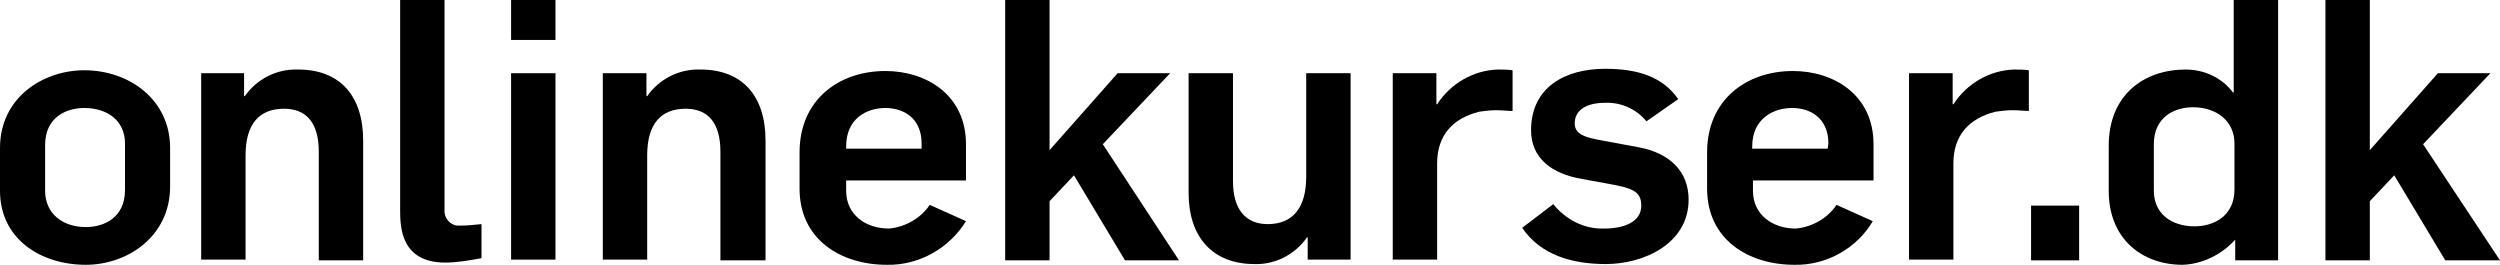 <svg version="1.1" xmlns="http://www.w3.org/2000/svg" xmlns:xlink="http://www.w3.org/1999/xlink" width="338" height="35.8" viewBox="0 0 338 35.8">
<path d="M11.6,35.8C5.5,35.8,0,32.3,0,25.8v-5.8C0,13.2,5.8,9.5,11.4,9.5c6.1,0,11.6,4,11.6,10.5v5.2C23,32,17.2,35.8,11.6,35.8z
	 M16.9,19.4c0-3.1-2.4-4.8-5.5-4.8c-2.5,0-5.3,1.3-5.3,5v6.2c0,3.1,2.4,4.9,5.5,4.9c2.5,0,5.3-1.3,5.3-5V19.4z"/>
<path d="M43.1,35.2V20.5c0-3.8-1.6-5.8-4.7-5.8c-3.3,0-5.2,2-5.2,6.3v14.1h-6V9.9H33V13h0.1c1.6-2.3,4.3-3.7,7.2-3.6
	c5.7,0,8.8,3.6,8.8,9.6v16.2H43.1z"/>
<path d="M60.2,35.5c-6,0-6.1-4.8-6.1-7.1V0h6v28.4c-0.1,1,0.7,2,1.7,2.1c0.2,0,0.3,0,0.5,0c0.9,0,1.8-0.1,2.8-0.2v4.6
	C63.5,35.2,61.8,35.5,60.2,35.5z"/>
<path d="M69.1,5.4V0h6v5.4H69.1z M69.1,35.2V9.9h6v25.2H69.1z"/>
<path d="M97.4,35.2V20.5c0-3.8-1.6-5.8-4.7-5.8c-3.3,0-5.2,2-5.2,6.3v14.1h-6V9.9h5.9V13h0.1c1.6-2.3,4.3-3.7,7.2-3.6
	c5.7,0,8.8,3.6,8.8,9.6v16.2H97.4z"/>
<path d="M119.9,35.8c-6.2,0-11.8-3.4-11.8-10.3v-4.9c0-7.1,5.3-11,11.6-11c5.5,0,10.9,3.2,10.9,9.9v4.9h-16.2v1.4
	c0,3.2,2.6,5.1,5.8,5.1c2.2-0.2,4.3-1.4,5.5-3.2l4.9,2.2C128.4,33.5,124.3,35.9,119.9,35.8z M124.6,19.4c0-3.4-2.4-4.8-4.9-4.8
	s-5.3,1.4-5.3,5.2v0.3h10.2V19.4z"/>
<path d="M152.1,35.2l-6.9-11.5l-3.3,3.5v8h-6V0h6v20.3l9.2-10.4h7.1l-9.1,9.6l10.3,15.7H152.1z"/>
<path d="M176.8,35.2v-3.1h-0.1c-1.6,2.3-4.3,3.7-7.1,3.6c-5.7,0-8.9-3.7-8.9-9.6V9.9h6v14.6c0,3.8,1.7,5.8,4.7,5.8
	c3.3,0,5.2-2.1,5.2-6.4V9.9h6v25.2H176.8z"/>
<path d="M202.3,14.9c-0.8,0-1.5,0.1-2.3,0.2c-3.6,0.9-5.7,3.2-5.7,7v13h-6V9.9h5.9v4.2h0.1c1.8-2.8,4.9-4.6,8.2-4.7
	c0.7,0,1.3,0,2,0.1v5.5C203.8,15,203,14.9,202.3,14.9z"/>
<path d="M217.1,35.7c-4.5,0-8.8-1.2-11.3-4.9l4.2-3.2c1.7,2.1,4.2,3.4,6.9,3.3c2.5,0,5-0.8,5-3.1c0-2-1.3-2.4-4.7-3l-3.3-0.6
	c-4.1-0.7-6.9-2.8-6.9-6.6c0-5.8,4.6-8.3,10-8.3c4.5,0,7.8,1.1,9.9,4.1l-4.3,3c-1.4-1.7-3.5-2.6-5.6-2.5c-2.4,0-4.1,0.9-4.1,2.8
	c0,1.8,2.2,2,4.8,2.5l3.8,0.7c4.3,0.8,6.8,3.3,6.8,7.1C228.3,32.9,222.3,35.7,217.1,35.7z"/>
<path d="M242.6,35.8c-6.2,0-11.8-3.4-11.8-10.3v-4.9c0-7.1,5.3-11,11.6-11c5.5,0,10.9,3.2,10.9,9.9v4.9H237v1.4
	c0,3.2,2.6,5.1,5.8,5.1c2.2-0.2,4.3-1.4,5.5-3.2l4.9,2.2C251.1,33.5,247,35.9,242.6,35.8z M247.2,19.4c0-3.4-2.4-4.8-4.9-4.8
	s-5.4,1.4-5.4,5.2v0.3h10.2L247.2,19.4z"/>
<path d="M272.1,14.9c-0.8,0-1.5,0.1-2.3,0.2c-3.6,0.9-5.7,3.2-5.7,7v13h-6V9.9h5.9v4.2h0.1c1.8-2.8,4.9-4.6,8.2-4.7
	c0.7,0,1.3,0,2,0.1v5.5C273.7,15,272.9,14.9,272.1,14.9z"/>
<path d="M274.6,35.2v-7.4h6.5v7.4H274.6z"/>
<path d="M302.2,35.2v-2.8h0c-1.8,2-4.4,3.3-7.1,3.4c-5.5,0-10-3.5-10-10v-6.1c0-6.9,4.8-10.3,10.4-10.3c2.5,0,4.9,1.1,6.4,3.1h0.1V0
	h6v35.2H302.2z M302.1,19.4c0-3.1-2.5-4.9-5.6-4.9c-2.5,0-5.3,1.3-5.3,5v6.3c0,3.1,2.4,4.8,5.5,4.8c2.5,0,5.4-1.3,5.4-5V19.4z"/>
<path d="M330.6,35.2l-6.9-11.5l-3.3,3.5v8h-6V0h6l0,20.3l9.2-10.4h7.1l-9.1,9.6L338,35.2H330.6z"/>
</svg>
